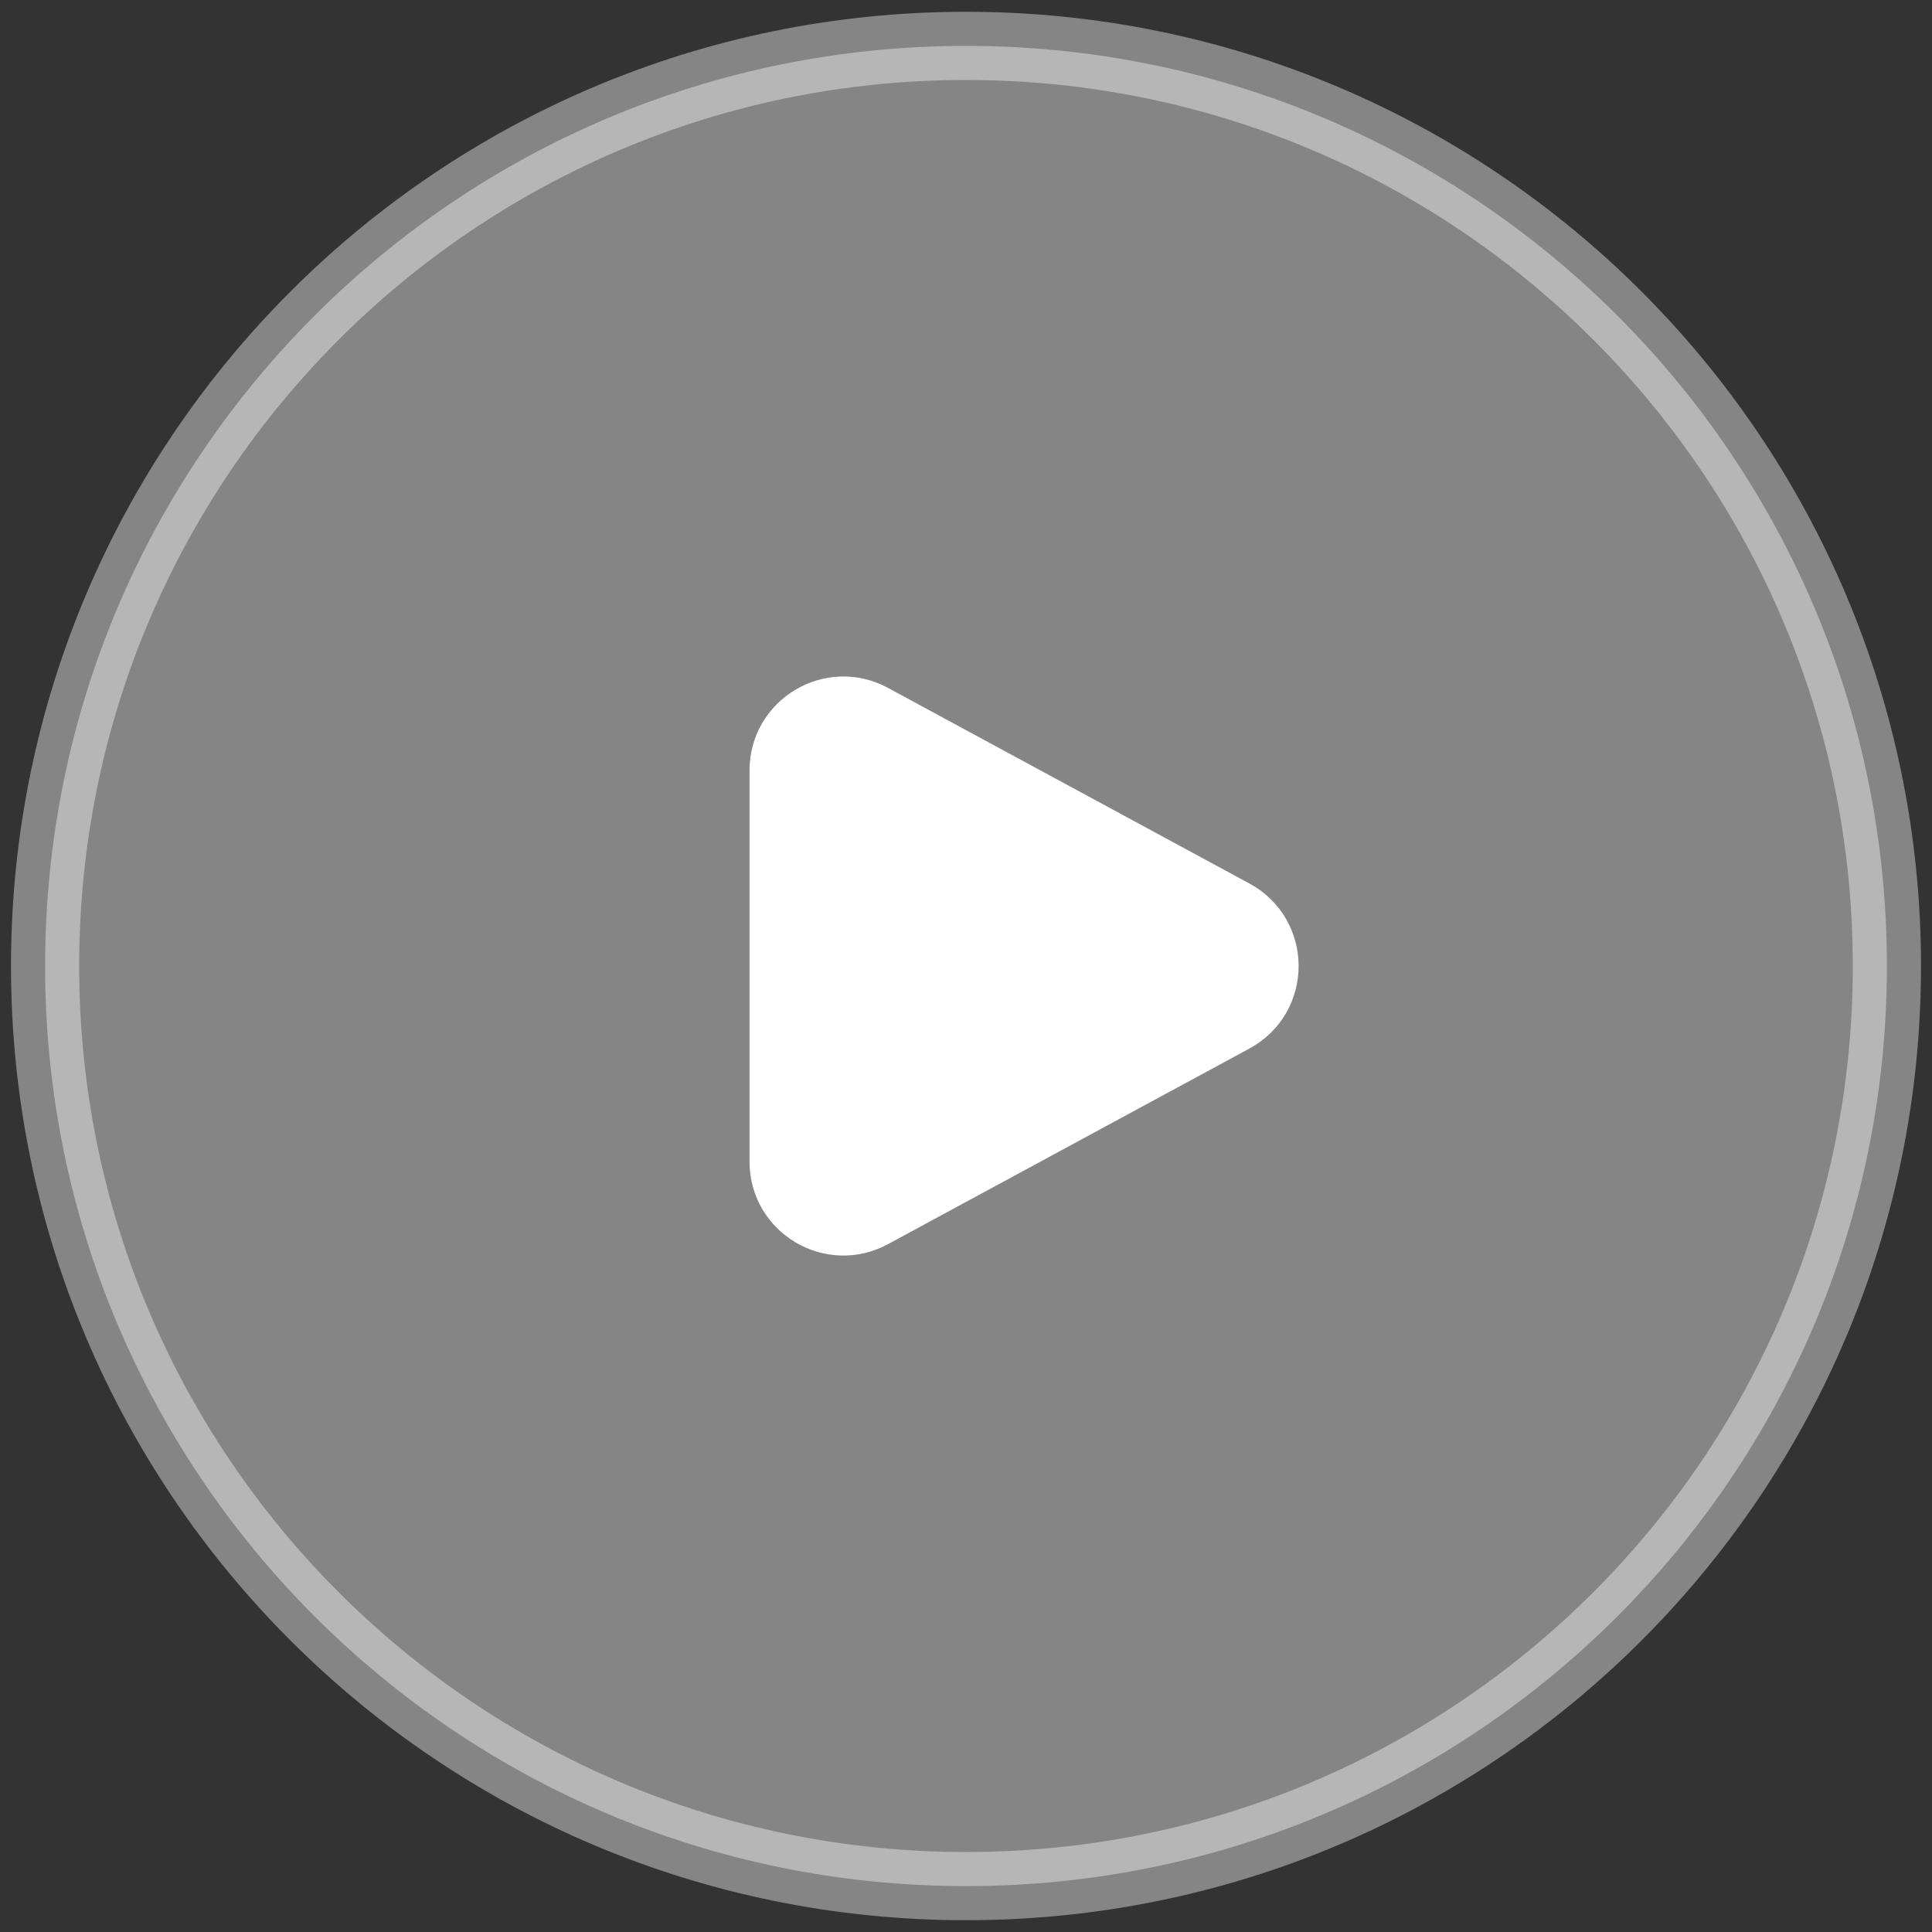 <svg width="76" height="76" viewBox="0 0 76 76" fill="none" xmlns="http://www.w3.org/2000/svg">
<rect x="0" y="0" width="76" height="76" fill="#333333" stroke="none"/>
<path opacity="0.4" d="M38 1.805C58.008 1.805 74.226 18.012 74.226 38.001C74.225 57.989 58.008 74.195 38 74.195C17.992 74.195 1.775 57.989 1.774 38.001C1.774 18.012 17.992 1.805 38 1.805Z" fill="white" stroke="white" stroke-width="2.683" stroke-miterlimit="10" stroke-linecap="round" stroke-linejoin="round"/>
<path d="M34.452 27.945C32.664 26.977 30.491 28.272 30.491 30.305V45.697C30.491 47.73 32.664 49.025 34.452 48.057L48.671 40.361C50.546 39.346 50.546 36.656 48.671 35.641L34.452 27.945Z" fill="white" stroke="white" stroke-width="2.013" stroke-miterlimit="10" stroke-linecap="round" stroke-linejoin="round"/>
</svg>
